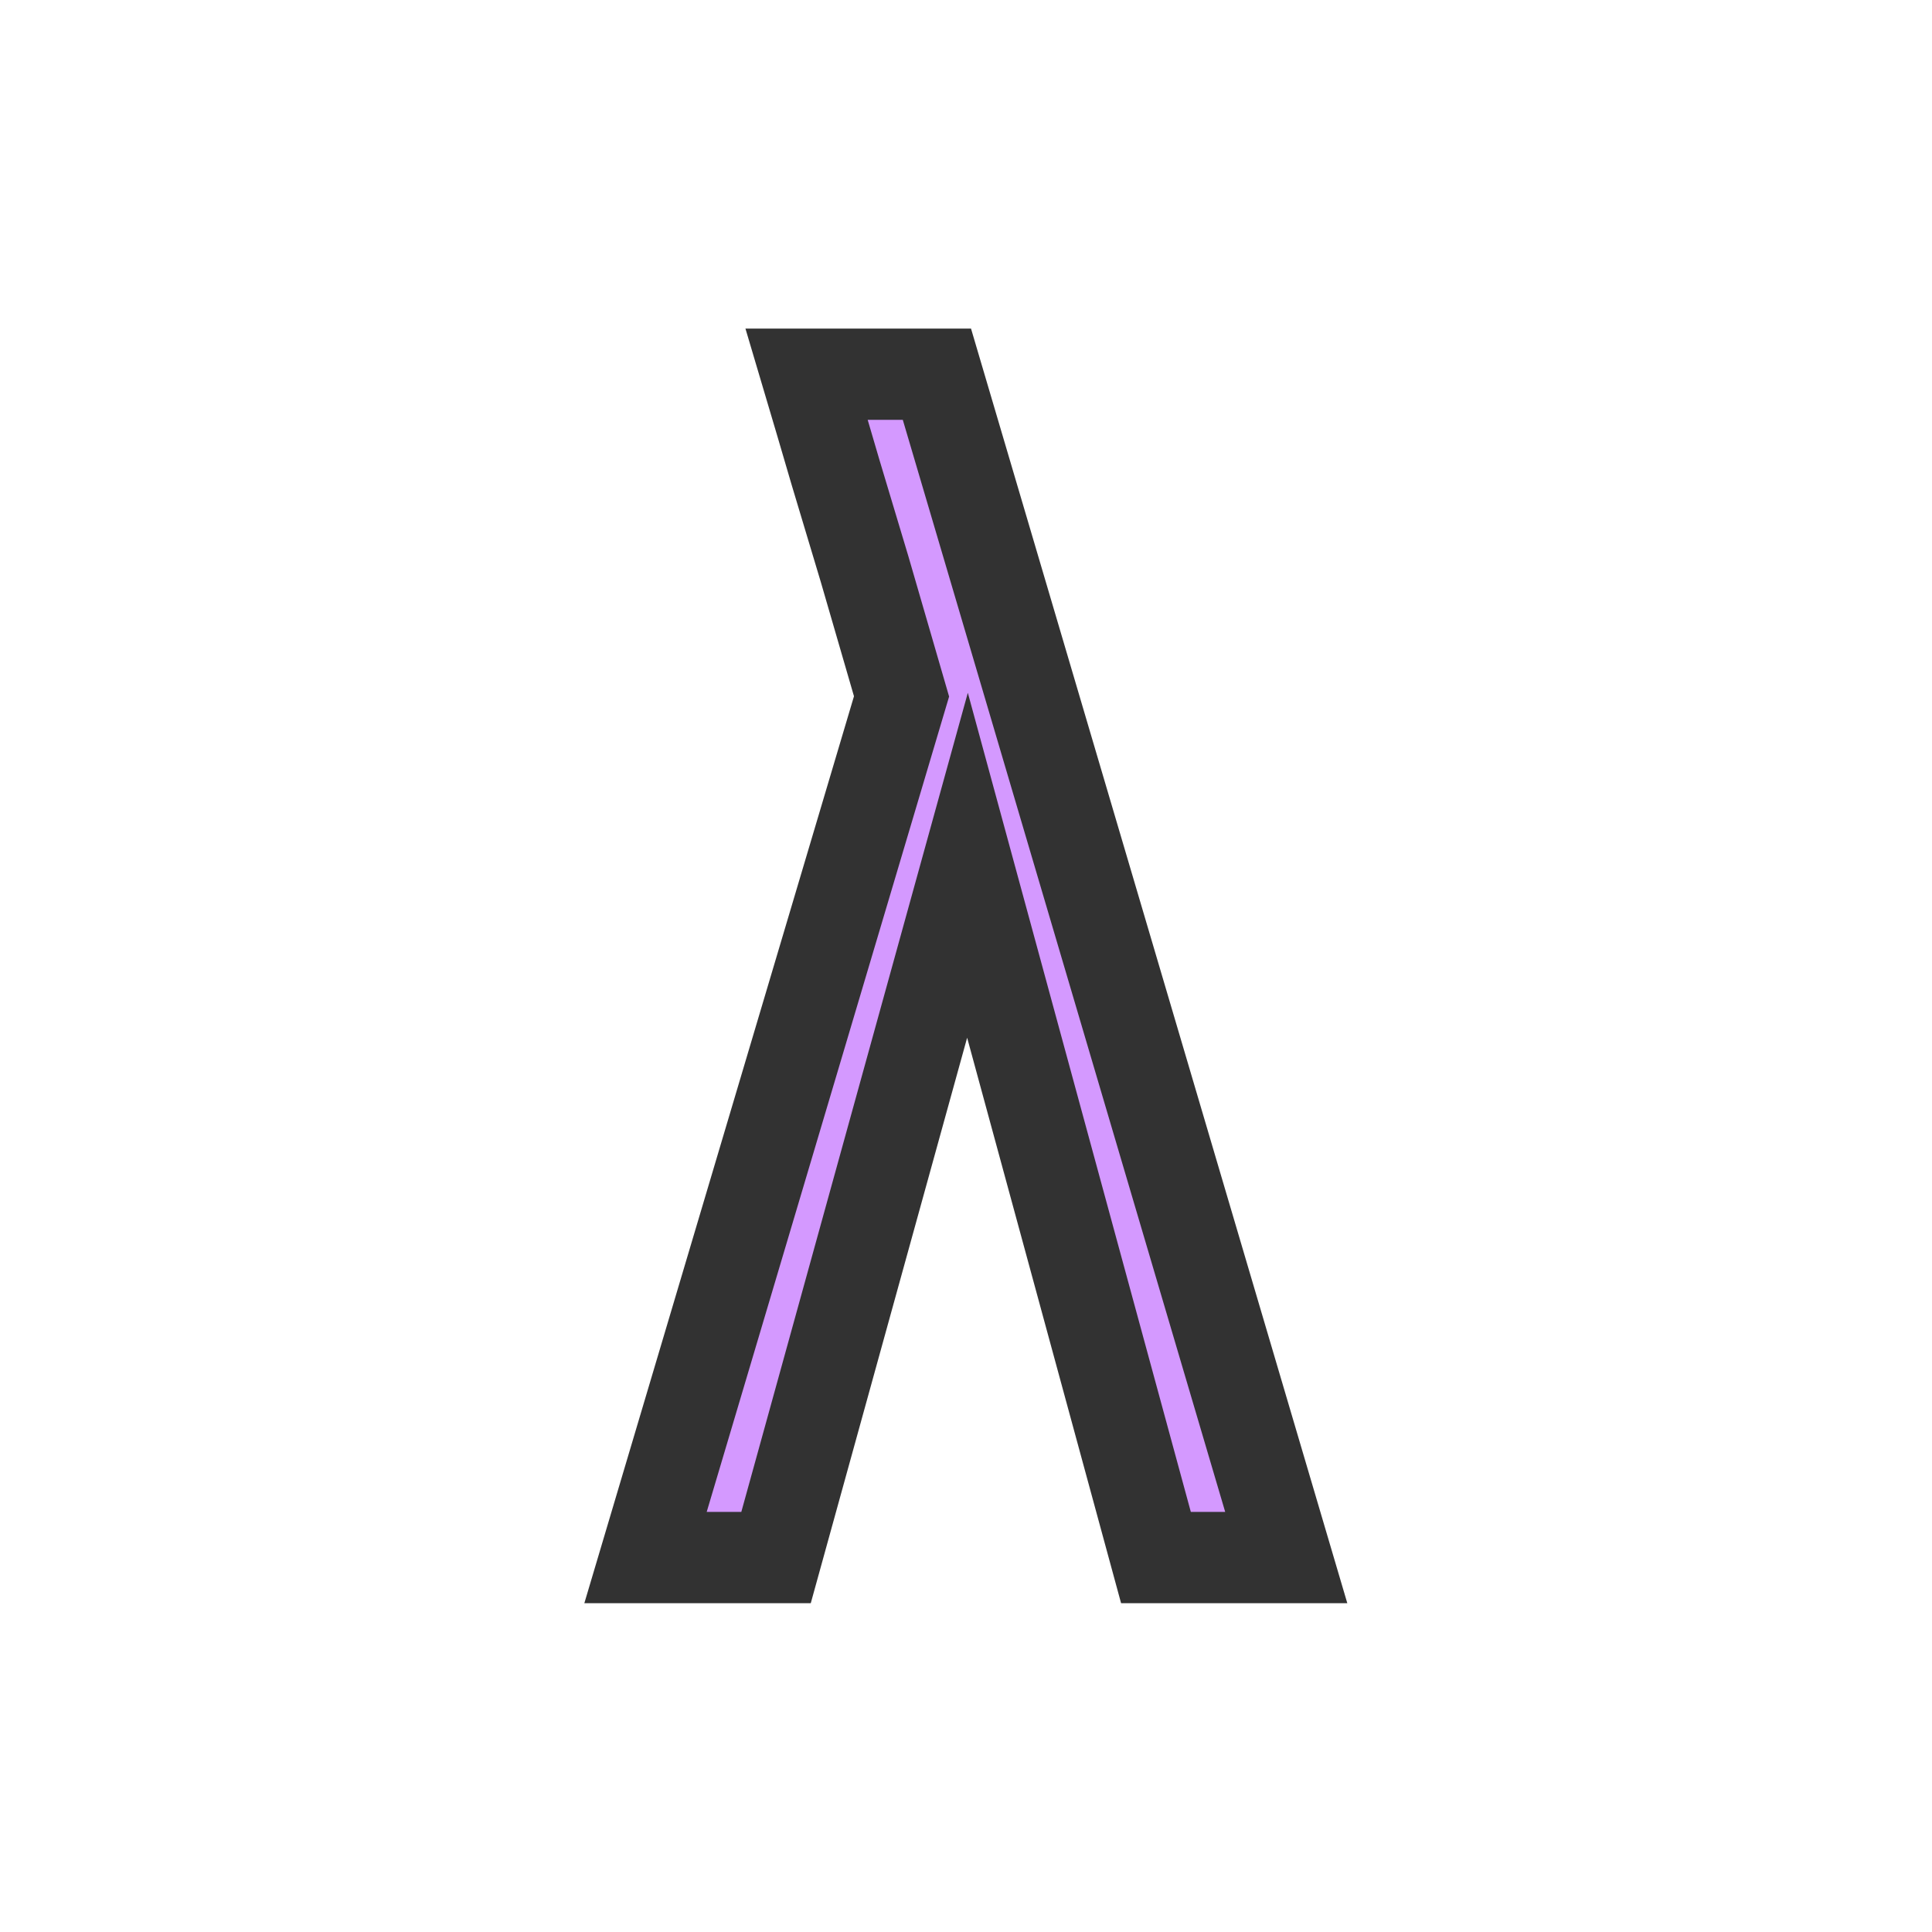 <?xml version="1.0" encoding="UTF-8" standalone="no"?>
<!-- Created with Inkscape (http://www.inkscape.org/) -->

<svg
   width="32"
   height="32"
   viewBox="0 0 8.467 8.467"
   version="1.1"
   id="svg1"
   xmlns="http://www.w3.org/2000/svg"
   xmlns:svg="http://www.w3.org/2000/svg">
  <defs
     id="defs1" />
  <g
     id="layer1">
    <path
       d="M 3.401,6.826 H 2.829 L 3.951,3.052 3.789,2.494 Q 3.725,2.282 3.662,2.071 3.598,1.852 3.535,1.64 H 4.106 L 5.637,6.826 H 5.066 L 4.24,3.792 Z"
       id="text1"
       style="font-size:7.056px;font-family:Iosevka;-inkscape-font-specification:'Iosevka, Normal';fill:#d499ff;stroke:#323232;stroke-width:0.4;paint-order:markers stroke fill"
       aria-label="λ" />
  </g>
</svg>
